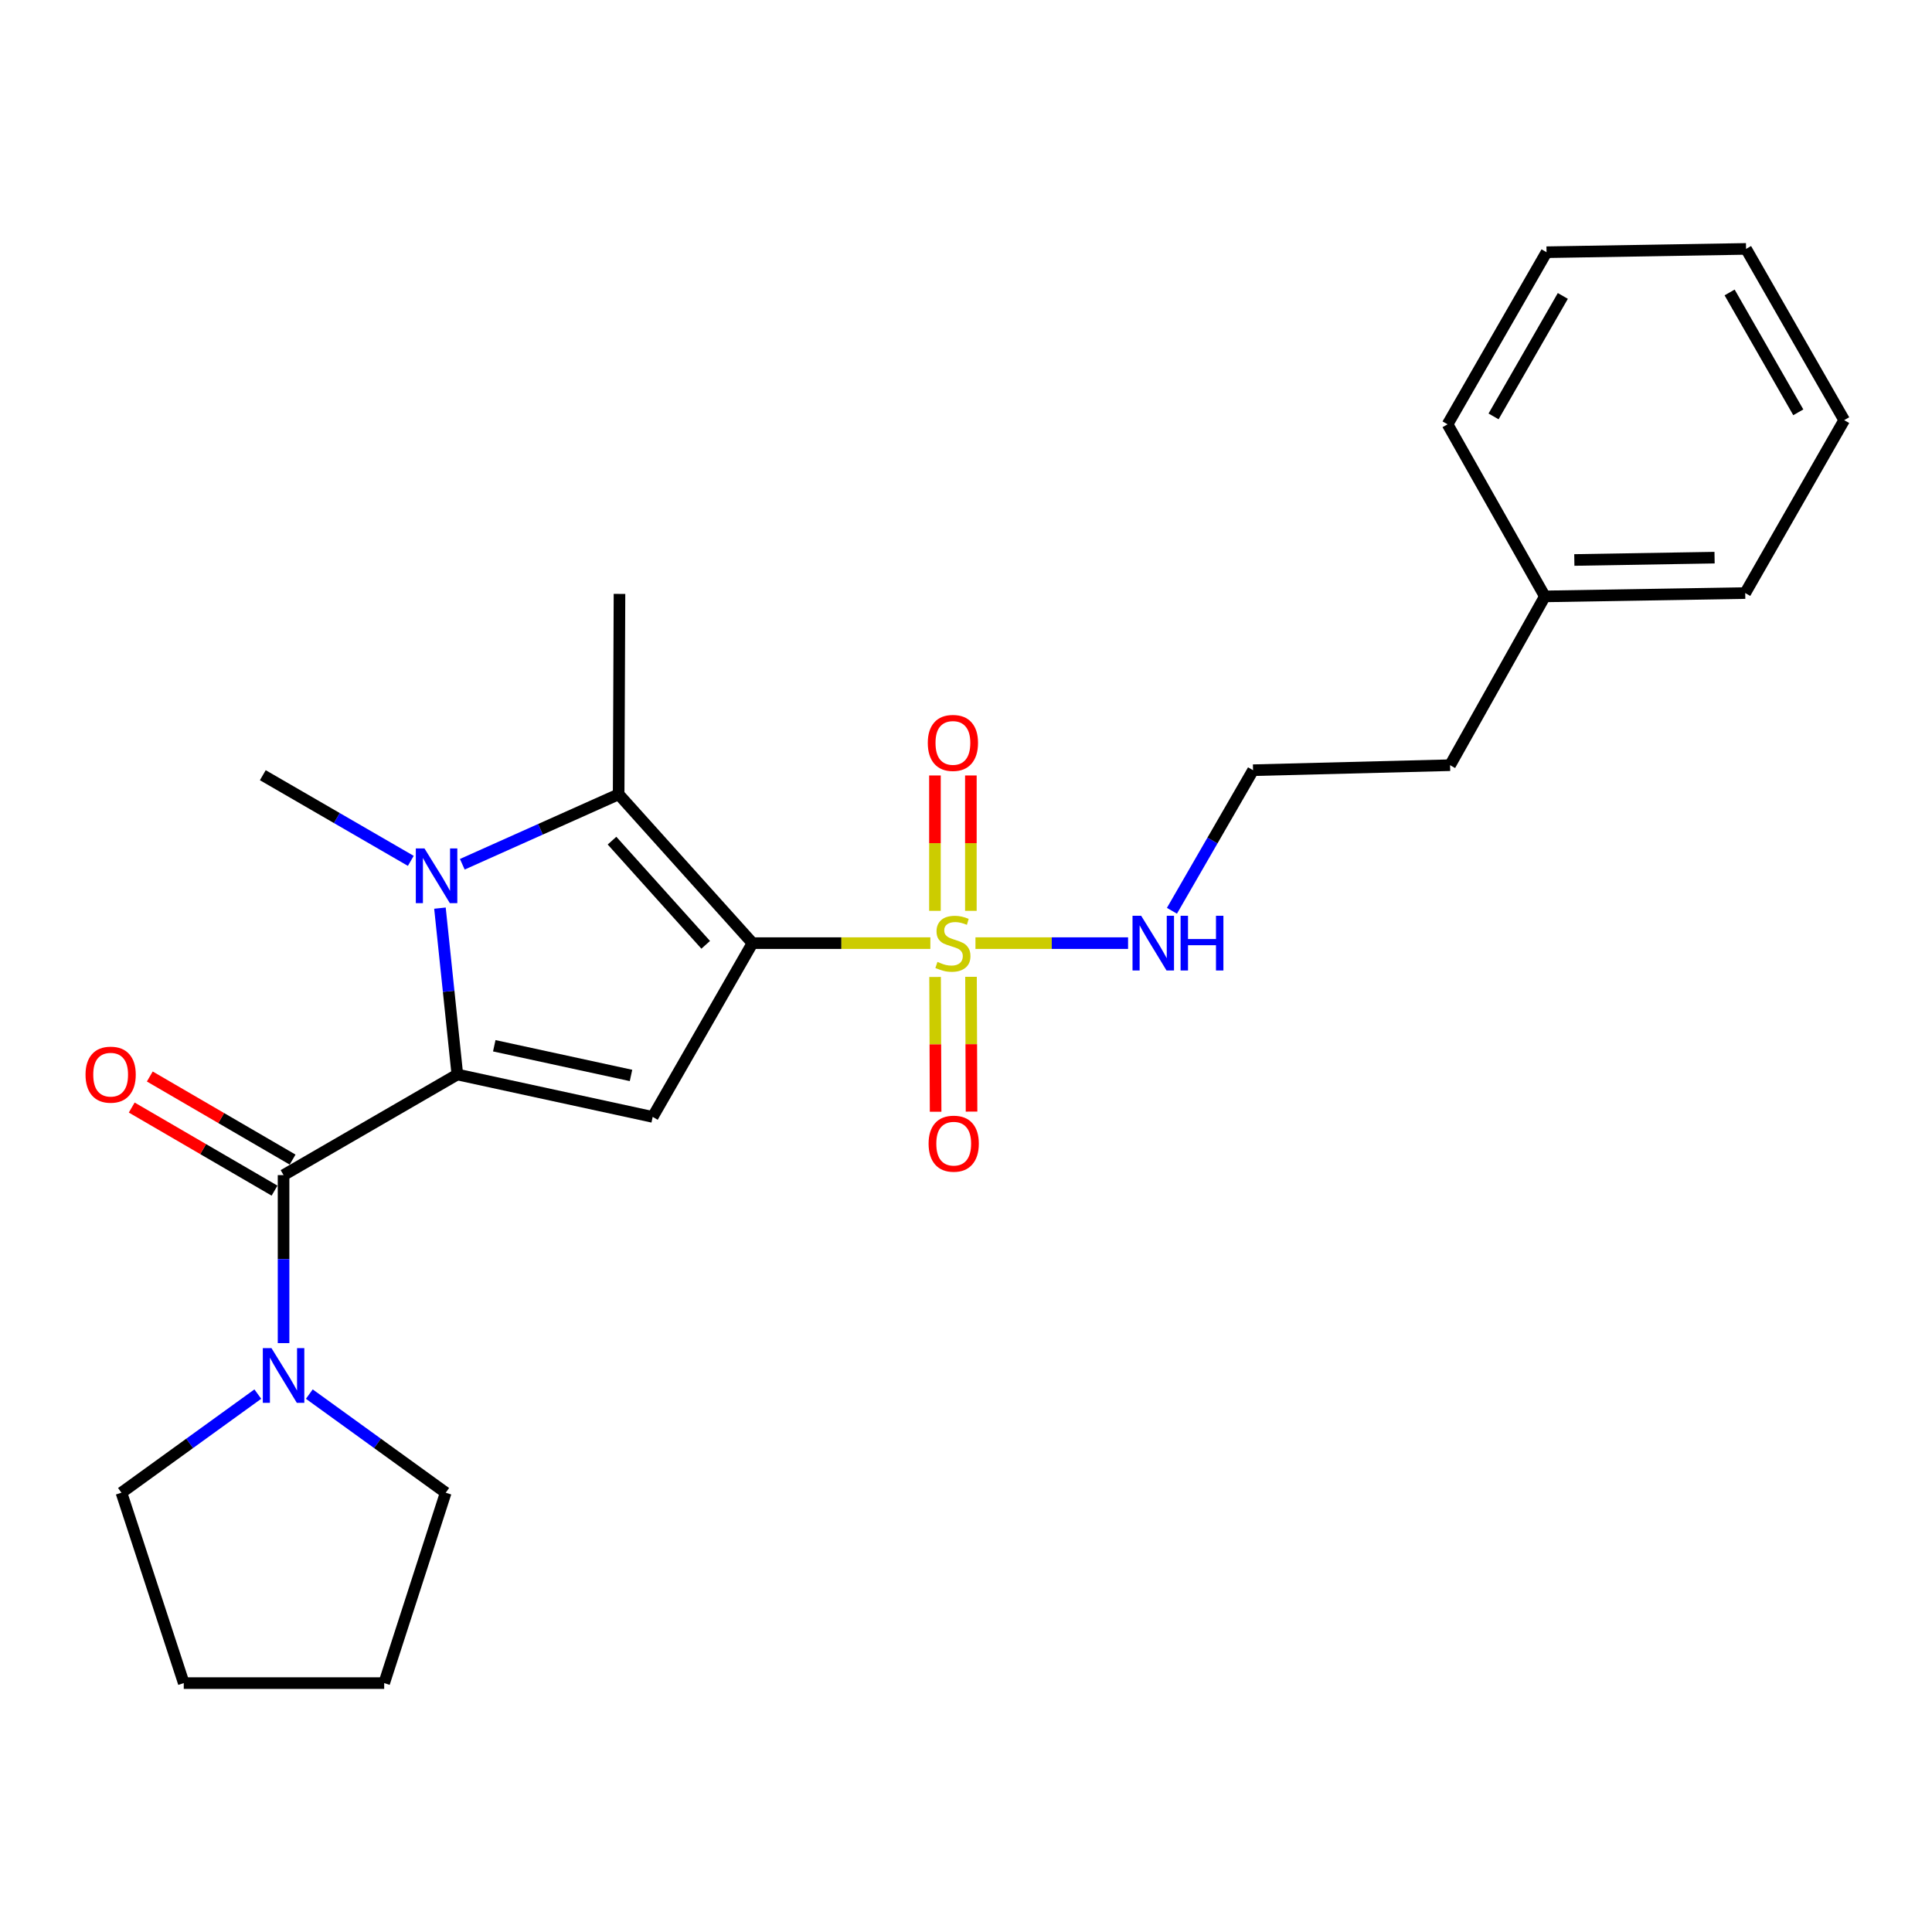 <?xml version='1.0' encoding='iso-8859-1'?>
<svg version='1.1' baseProfile='full'
              xmlns='http://www.w3.org/2000/svg'
                      xmlns:rdkit='http://www.rdkit.org/xml'
                      xmlns:xlink='http://www.w3.org/1999/xlink'
                  xml:space='preserve'
width='1000px' height='1000px' viewBox='0 0 1000 1000'>
<!-- END OF HEADER -->
<rect style='opacity:1.0;fill:#FFFFFF;stroke:none' width='1000' height='1000' x='0' y='0'> </rect>
<path class='bond-1' d='M 389.488,488.163 L 435.519,488.163' style='fill:none;fill-rule:evenodd;stroke:#000000;stroke-width:6px;stroke-linecap:butt;stroke-linejoin:miter;stroke-opacity:1' />
<path class='bond-1' d='M 435.519,488.163 L 481.55,488.163' style='fill:none;fill-rule:evenodd;stroke:#CCCC00;stroke-width:6px;stroke-linecap:butt;stroke-linejoin:miter;stroke-opacity:1' />
<path class='bond-3' d='M 389.488,488.163 L 337.832,578.109' style='fill:none;fill-rule:evenodd;stroke:#000000;stroke-width:6px;stroke-linecap:butt;stroke-linejoin:miter;stroke-opacity:1' />
<path class='bond-4' d='M 389.488,488.163 L 320.21,411.128' style='fill:none;fill-rule:evenodd;stroke:#000000;stroke-width:6px;stroke-linecap:butt;stroke-linejoin:miter;stroke-opacity:1' />
<path class='bond-4' d='M 365.272,489.04 L 316.777,435.115' style='fill:none;fill-rule:evenodd;stroke:#000000;stroke-width:6px;stroke-linecap:butt;stroke-linejoin:miter;stroke-opacity:1' />
<path class='bond-0' d='M 236.719,556.16 L 337.832,578.109' style='fill:none;fill-rule:evenodd;stroke:#000000;stroke-width:6px;stroke-linecap:butt;stroke-linejoin:miter;stroke-opacity:1' />
<path class='bond-0' d='M 255.831,541.283 L 326.609,556.647' style='fill:none;fill-rule:evenodd;stroke:#000000;stroke-width:6px;stroke-linecap:butt;stroke-linejoin:miter;stroke-opacity:1' />
<path class='bond-5' d='M 236.719,556.16 L 146.773,608.239' style='fill:none;fill-rule:evenodd;stroke:#000000;stroke-width:6px;stroke-linecap:butt;stroke-linejoin:miter;stroke-opacity:1' />
<path class='bond-25' d='M 236.719,556.16 L 232.218,513.103' style='fill:none;fill-rule:evenodd;stroke:#000000;stroke-width:6px;stroke-linecap:butt;stroke-linejoin:miter;stroke-opacity:1' />
<path class='bond-25' d='M 232.218,513.103 L 227.717,470.047' style='fill:none;fill-rule:evenodd;stroke:#0000FF;stroke-width:6px;stroke-linecap:butt;stroke-linejoin:miter;stroke-opacity:1' />
<path class='bond-7' d='M 502.52,471.45 L 502.52,436.416' style='fill:none;fill-rule:evenodd;stroke:#CCCC00;stroke-width:6px;stroke-linecap:butt;stroke-linejoin:miter;stroke-opacity:1' />
<path class='bond-7' d='M 502.52,436.416 L 502.52,401.383' style='fill:none;fill-rule:evenodd;stroke:#FF0000;stroke-width:6px;stroke-linecap:butt;stroke-linejoin:miter;stroke-opacity:1' />
<path class='bond-7' d='M 483.928,471.45 L 483.928,436.416' style='fill:none;fill-rule:evenodd;stroke:#CCCC00;stroke-width:6px;stroke-linecap:butt;stroke-linejoin:miter;stroke-opacity:1' />
<path class='bond-7' d='M 483.928,436.416 L 483.928,401.383' style='fill:none;fill-rule:evenodd;stroke:#FF0000;stroke-width:6px;stroke-linecap:butt;stroke-linejoin:miter;stroke-opacity:1' />
<path class='bond-8' d='M 483.997,505.673 L 484.136,540.556' style='fill:none;fill-rule:evenodd;stroke:#CCCC00;stroke-width:6px;stroke-linecap:butt;stroke-linejoin:miter;stroke-opacity:1' />
<path class='bond-8' d='M 484.136,540.556 L 484.275,575.439' style='fill:none;fill-rule:evenodd;stroke:#FF0000;stroke-width:6px;stroke-linecap:butt;stroke-linejoin:miter;stroke-opacity:1' />
<path class='bond-8' d='M 502.59,505.599 L 502.729,540.482' style='fill:none;fill-rule:evenodd;stroke:#CCCC00;stroke-width:6px;stroke-linecap:butt;stroke-linejoin:miter;stroke-opacity:1' />
<path class='bond-8' d='M 502.729,540.482 L 502.868,575.365' style='fill:none;fill-rule:evenodd;stroke:#FF0000;stroke-width:6px;stroke-linecap:butt;stroke-linejoin:miter;stroke-opacity:1' />
<path class='bond-9' d='M 504.897,488.163 L 544.392,488.163' style='fill:none;fill-rule:evenodd;stroke:#CCCC00;stroke-width:6px;stroke-linecap:butt;stroke-linejoin:miter;stroke-opacity:1' />
<path class='bond-9' d='M 544.392,488.163 L 583.888,488.163' style='fill:none;fill-rule:evenodd;stroke:#0000FF;stroke-width:6px;stroke-linecap:butt;stroke-linejoin:miter;stroke-opacity:1' />
<path class='bond-2' d='M 239.288,447.341 L 279.749,429.234' style='fill:none;fill-rule:evenodd;stroke:#0000FF;stroke-width:6px;stroke-linecap:butt;stroke-linejoin:miter;stroke-opacity:1' />
<path class='bond-2' d='M 279.749,429.234 L 320.21,411.128' style='fill:none;fill-rule:evenodd;stroke:#000000;stroke-width:6px;stroke-linecap:butt;stroke-linejoin:miter;stroke-opacity:1' />
<path class='bond-11' d='M 212.629,445.581 L 174.33,423.412' style='fill:none;fill-rule:evenodd;stroke:#0000FF;stroke-width:6px;stroke-linecap:butt;stroke-linejoin:miter;stroke-opacity:1' />
<path class='bond-11' d='M 174.33,423.412 L 136.031,401.243' style='fill:none;fill-rule:evenodd;stroke:#000000;stroke-width:6px;stroke-linecap:butt;stroke-linejoin:miter;stroke-opacity:1' />
<path class='bond-12' d='M 320.21,411.128 L 320.644,307.402' style='fill:none;fill-rule:evenodd;stroke:#000000;stroke-width:6px;stroke-linecap:butt;stroke-linejoin:miter;stroke-opacity:1' />
<path class='bond-6' d='M 146.773,608.239 L 146.773,651.716' style='fill:none;fill-rule:evenodd;stroke:#000000;stroke-width:6px;stroke-linecap:butt;stroke-linejoin:miter;stroke-opacity:1' />
<path class='bond-6' d='M 146.773,651.716 L 146.773,695.192' style='fill:none;fill-rule:evenodd;stroke:#0000FF;stroke-width:6px;stroke-linecap:butt;stroke-linejoin:miter;stroke-opacity:1' />
<path class='bond-10' d='M 151.448,600.204 L 114.492,578.7' style='fill:none;fill-rule:evenodd;stroke:#000000;stroke-width:6px;stroke-linecap:butt;stroke-linejoin:miter;stroke-opacity:1' />
<path class='bond-10' d='M 114.492,578.7 L 77.535,557.196' style='fill:none;fill-rule:evenodd;stroke:#FF0000;stroke-width:6px;stroke-linecap:butt;stroke-linejoin:miter;stroke-opacity:1' />
<path class='bond-10' d='M 142.098,616.274 L 105.141,594.77' style='fill:none;fill-rule:evenodd;stroke:#000000;stroke-width:6px;stroke-linecap:butt;stroke-linejoin:miter;stroke-opacity:1' />
<path class='bond-10' d='M 105.141,594.77 L 68.184,573.266' style='fill:none;fill-rule:evenodd;stroke:#FF0000;stroke-width:6px;stroke-linecap:butt;stroke-linejoin:miter;stroke-opacity:1' />
<path class='bond-14' d='M 160.102,721.581 L 195.4,747.099' style='fill:none;fill-rule:evenodd;stroke:#0000FF;stroke-width:6px;stroke-linecap:butt;stroke-linejoin:miter;stroke-opacity:1' />
<path class='bond-14' d='M 195.4,747.099 L 230.698,772.618' style='fill:none;fill-rule:evenodd;stroke:#000000;stroke-width:6px;stroke-linecap:butt;stroke-linejoin:miter;stroke-opacity:1' />
<path class='bond-15' d='M 133.444,721.582 L 98.152,747.1' style='fill:none;fill-rule:evenodd;stroke:#0000FF;stroke-width:6px;stroke-linecap:butt;stroke-linejoin:miter;stroke-opacity:1' />
<path class='bond-15' d='M 98.152,747.1 L 62.859,772.618' style='fill:none;fill-rule:evenodd;stroke:#000000;stroke-width:6px;stroke-linecap:butt;stroke-linejoin:miter;stroke-opacity:1' />
<path class='bond-13' d='M 606.59,471.419 L 627.582,435.04' style='fill:none;fill-rule:evenodd;stroke:#0000FF;stroke-width:6px;stroke-linecap:butt;stroke-linejoin:miter;stroke-opacity:1' />
<path class='bond-13' d='M 627.582,435.04 L 648.575,398.66' style='fill:none;fill-rule:evenodd;stroke:#000000;stroke-width:6px;stroke-linecap:butt;stroke-linejoin:miter;stroke-opacity:1' />
<path class='bond-17' d='M 648.575,398.66 L 750.555,396.068' style='fill:none;fill-rule:evenodd;stroke:#000000;stroke-width:6px;stroke-linecap:butt;stroke-linejoin:miter;stroke-opacity:1' />
<path class='bond-20' d='M 230.698,772.618 L 198.853,871.169' style='fill:none;fill-rule:evenodd;stroke:#000000;stroke-width:6px;stroke-linecap:butt;stroke-linejoin:miter;stroke-opacity:1' />
<path class='bond-21' d='M 62.859,772.618 L 95.117,871.169' style='fill:none;fill-rule:evenodd;stroke:#000000;stroke-width:6px;stroke-linecap:butt;stroke-linejoin:miter;stroke-opacity:1' />
<path class='bond-16' d='M 799.618,308.693 L 750.555,396.068' style='fill:none;fill-rule:evenodd;stroke:#000000;stroke-width:6px;stroke-linecap:butt;stroke-linejoin:miter;stroke-opacity:1' />
<path class='bond-18' d='M 799.618,308.693 L 903.323,306.968' style='fill:none;fill-rule:evenodd;stroke:#000000;stroke-width:6px;stroke-linecap:butt;stroke-linejoin:miter;stroke-opacity:1' />
<path class='bond-18' d='M 814.865,289.845 L 887.458,288.637' style='fill:none;fill-rule:evenodd;stroke:#000000;stroke-width:6px;stroke-linecap:butt;stroke-linejoin:miter;stroke-opacity:1' />
<path class='bond-19' d='M 799.618,308.693 L 749.263,219.625' style='fill:none;fill-rule:evenodd;stroke:#000000;stroke-width:6px;stroke-linecap:butt;stroke-linejoin:miter;stroke-opacity:1' />
<path class='bond-23' d='M 903.323,306.968 L 954.545,217.466' style='fill:none;fill-rule:evenodd;stroke:#000000;stroke-width:6px;stroke-linecap:butt;stroke-linejoin:miter;stroke-opacity:1' />
<path class='bond-22' d='M 749.263,219.625 L 800.486,130.546' style='fill:none;fill-rule:evenodd;stroke:#000000;stroke-width:6px;stroke-linecap:butt;stroke-linejoin:miter;stroke-opacity:1' />
<path class='bond-22' d='M 773.065,215.531 L 808.92,153.176' style='fill:none;fill-rule:evenodd;stroke:#000000;stroke-width:6px;stroke-linecap:butt;stroke-linejoin:miter;stroke-opacity:1' />
<path class='bond-26' d='M 198.853,871.169 L 95.117,871.169' style='fill:none;fill-rule:evenodd;stroke:#000000;stroke-width:6px;stroke-linecap:butt;stroke-linejoin:miter;stroke-opacity:1' />
<path class='bond-24' d='M 800.486,130.546 L 903.757,128.831' style='fill:none;fill-rule:evenodd;stroke:#000000;stroke-width:6px;stroke-linecap:butt;stroke-linejoin:miter;stroke-opacity:1' />
<path class='bond-27' d='M 954.545,217.466 L 903.757,128.831' style='fill:none;fill-rule:evenodd;stroke:#000000;stroke-width:6px;stroke-linecap:butt;stroke-linejoin:miter;stroke-opacity:1' />
<path class='bond-27' d='M 930.795,213.415 L 895.243,151.37' style='fill:none;fill-rule:evenodd;stroke:#000000;stroke-width:6px;stroke-linecap:butt;stroke-linejoin:miter;stroke-opacity:1' />
<path  class='atom-2' d='M 485.224 497.883
Q 485.544 498.003, 486.864 498.563
Q 488.184 499.123, 489.624 499.483
Q 491.104 499.803, 492.544 499.803
Q 495.224 499.803, 496.784 498.523
Q 498.344 497.203, 498.344 494.923
Q 498.344 493.363, 497.544 492.403
Q 496.784 491.443, 495.584 490.923
Q 494.384 490.403, 492.384 489.803
Q 489.864 489.043, 488.344 488.323
Q 486.864 487.603, 485.784 486.083
Q 484.744 484.563, 484.744 482.003
Q 484.744 478.443, 487.144 476.243
Q 489.584 474.043, 494.384 474.043
Q 497.664 474.043, 501.384 475.603
L 500.464 478.683
Q 497.064 477.283, 494.504 477.283
Q 491.744 477.283, 490.224 478.443
Q 488.704 479.563, 488.744 481.523
Q 488.744 483.043, 489.504 483.963
Q 490.304 484.883, 491.424 485.403
Q 492.584 485.923, 494.504 486.523
Q 497.064 487.323, 498.584 488.123
Q 500.104 488.923, 501.184 490.563
Q 502.304 492.163, 502.304 494.923
Q 502.304 498.843, 499.664 500.963
Q 497.064 503.043, 492.704 503.043
Q 490.184 503.043, 488.264 502.483
Q 486.384 501.963, 484.144 501.043
L 485.224 497.883
' fill='#CCCC00'/>
<path  class='atom-3' d='M 219.707 439.142
L 228.987 454.142
Q 229.907 455.622, 231.387 458.302
Q 232.867 460.982, 232.947 461.142
L 232.947 439.142
L 236.707 439.142
L 236.707 467.462
L 232.827 467.462
L 222.867 451.062
Q 221.707 449.142, 220.467 446.942
Q 219.267 444.742, 218.907 444.062
L 218.907 467.462
L 215.227 467.462
L 215.227 439.142
L 219.707 439.142
' fill='#0000FF'/>
<path  class='atom-7' d='M 140.513 697.784
L 149.793 712.784
Q 150.713 714.264, 152.193 716.944
Q 153.673 719.624, 153.753 719.784
L 153.753 697.784
L 157.513 697.784
L 157.513 726.104
L 153.633 726.104
L 143.673 709.704
Q 142.513 707.784, 141.273 705.584
Q 140.073 703.384, 139.713 702.704
L 139.713 726.104
L 136.033 726.104
L 136.033 697.784
L 140.513 697.784
' fill='#0000FF'/>
<path  class='atom-8' d='M 480.224 384.528
Q 480.224 377.728, 483.584 373.928
Q 486.944 370.128, 493.224 370.128
Q 499.504 370.128, 502.864 373.928
Q 506.224 377.728, 506.224 384.528
Q 506.224 391.408, 502.824 395.328
Q 499.424 399.208, 493.224 399.208
Q 486.984 399.208, 483.584 395.328
Q 480.224 391.448, 480.224 384.528
M 493.224 396.008
Q 497.544 396.008, 499.864 393.128
Q 502.224 390.208, 502.224 384.528
Q 502.224 378.968, 499.864 376.168
Q 497.544 373.328, 493.224 373.328
Q 488.904 373.328, 486.544 376.128
Q 484.224 378.928, 484.224 384.528
Q 484.224 390.248, 486.544 393.128
Q 488.904 396.008, 493.224 396.008
' fill='#FF0000'/>
<path  class='atom-9' d='M 480.637 591.958
Q 480.637 585.158, 483.997 581.358
Q 487.357 577.558, 493.637 577.558
Q 499.917 577.558, 503.277 581.358
Q 506.637 585.158, 506.637 591.958
Q 506.637 598.838, 503.237 602.758
Q 499.837 606.638, 493.637 606.638
Q 487.397 606.638, 483.997 602.758
Q 480.637 598.878, 480.637 591.958
M 493.637 603.438
Q 497.957 603.438, 500.277 600.558
Q 502.637 597.638, 502.637 591.958
Q 502.637 586.398, 500.277 583.598
Q 497.957 580.758, 493.637 580.758
Q 489.317 580.758, 486.957 583.558
Q 484.637 586.358, 484.637 591.958
Q 484.637 597.678, 486.957 600.558
Q 489.317 603.438, 493.637 603.438
' fill='#FF0000'/>
<path  class='atom-10' d='M 590.669 474.003
L 599.949 489.003
Q 600.869 490.483, 602.349 493.163
Q 603.829 495.843, 603.909 496.003
L 603.909 474.003
L 607.669 474.003
L 607.669 502.323
L 603.789 502.323
L 593.829 485.923
Q 592.669 484.003, 591.429 481.803
Q 590.229 479.603, 589.869 478.923
L 589.869 502.323
L 586.189 502.323
L 586.189 474.003
L 590.669 474.003
' fill='#0000FF'/>
<path  class='atom-10' d='M 611.069 474.003
L 614.909 474.003
L 614.909 486.043
L 629.389 486.043
L 629.389 474.003
L 633.229 474.003
L 633.229 502.323
L 629.389 502.323
L 629.389 489.243
L 614.909 489.243
L 614.909 502.323
L 611.069 502.323
L 611.069 474.003
' fill='#0000FF'/>
<path  class='atom-11' d='M 44.271 556.24
Q 44.271 549.44, 47.631 545.64
Q 50.991 541.84, 57.271 541.84
Q 63.551 541.84, 66.911 545.64
Q 70.271 549.44, 70.271 556.24
Q 70.271 563.12, 66.871 567.04
Q 63.471 570.92, 57.271 570.92
Q 51.031 570.92, 47.631 567.04
Q 44.271 563.16, 44.271 556.24
M 57.271 567.72
Q 61.591 567.72, 63.911 564.84
Q 66.271 561.92, 66.271 556.24
Q 66.271 550.68, 63.911 547.88
Q 61.591 545.04, 57.271 545.04
Q 52.951 545.04, 50.591 547.84
Q 48.271 550.64, 48.271 556.24
Q 48.271 561.96, 50.591 564.84
Q 52.951 567.72, 57.271 567.72
' fill='#FF0000'/>
</svg>
